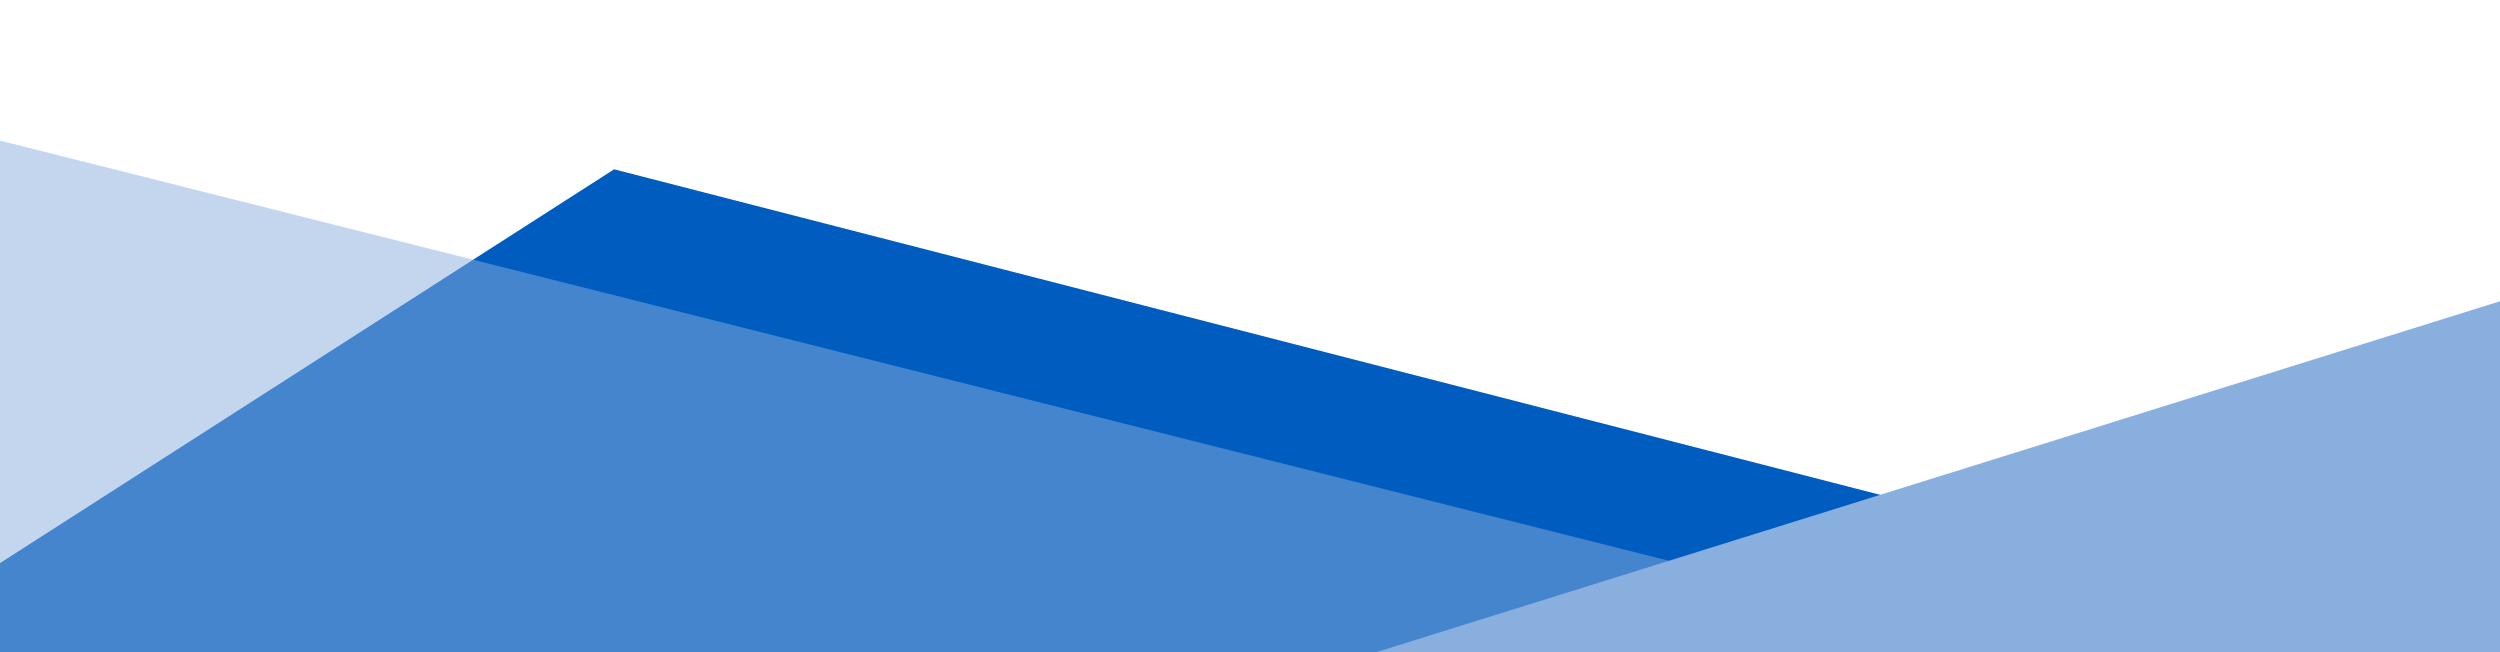 <?xml version="1.0" encoding="UTF-8" standalone="no"?><svg xmlns="http://www.w3.org/2000/svg" xmlns:xlink="http://www.w3.org/1999/xlink" clip-rule="evenodd" fill="#000000" fill-rule="evenodd" height="130.5" preserveAspectRatio="xMidYMid meet" stroke-linejoin="round" stroke-miterlimit="2" version="1" viewBox="0.0 370.1 500.0 130.5" width="500" zoomAndPan="magnify"><g><g transform="translate(0 .66)"><path d="M0 0H500V500H0z" fill="none"/><clipPath id="a"><path d="M0 0H500V500H0z"/></clipPath><g clip-path="url(#a)"><g id="change1_1"><path d="M-179.351,496.002L247.808,386.179L416.775,494.528L-199.371,550.423L-179.351,496.002Z" fill="#005dbf" transform="matrix(-1 0 0 1 370.628 17.123)"/></g><g id="change2_1"><path d="M-57.113,589.525L2.637,381.738L614.228,535.722L555.407,606.086L-57.113,589.525Z" fill="#89afde" fill-opacity="0.5" transform="translate(-114.228 -12.272)"/></g><g id="change2_2"><path d="M97.014,548.414L546.655,408.004L561.984,504.228L524.696,589.196L97.014,548.414Z" fill="#89afde" transform="translate(8.015 4.618)"/></g></g></g></g></svg>